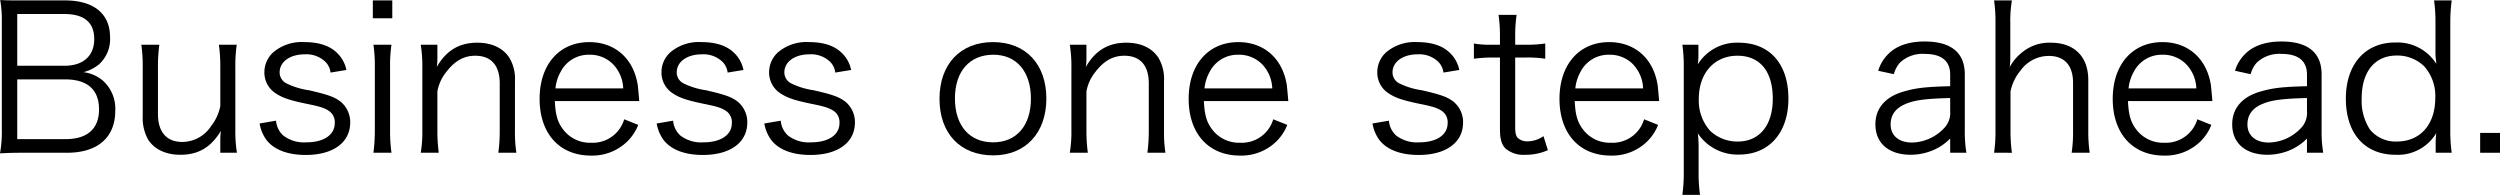 <svg xmlns="http://www.w3.org/2000/svg" viewBox="0 0 528.806 41.217"><defs><style>.a{isolation:isolate;}</style></defs><g class="a"><path d="M4.665,32.312c-1.866,0-3.181.042-4.665.127a26.141,26.141,0,0,0,.382-5.258V4.495A24.535,24.535,0,0,0,.043,0C1.357.085,2.205.085,4.665.085h9.032c6.148,0,9.583,2.798,9.583,7.802a7.168,7.168,0,0,1-2.29,5.682,8.473,8.473,0,0,1-3.35,1.696,7.852,7.852,0,0,1,4.113,1.781,7.977,7.977,0,0,1,2.629,6.361c0,5.683-3.731,8.905-10.219,8.905Zm8.99-18.404c3.943,0,6.276-2.078,6.276-5.64,0-3.52-2.121-5.301-6.318-5.301H3.647v10.94ZM3.647,29.429H13.866c4.622,0,7.082-2.205,7.082-6.276,0-4.198-2.46-6.36-7.167-6.36H3.647Z"/><path d="M46.599,29.556a13.065,13.065,0,0,1,.127-1.866c-2.12,3.478-4.749,5.047-8.566,5.047-3.053,0-5.428-1.103-6.785-3.139a9.264,9.264,0,0,1-1.188-4.918V14.206a30.527,30.527,0,0,0-.297-4.75H33.708a32.617,32.617,0,0,0-.297,4.792v9.88c0,3.774,1.823,5.894,5.131,5.894a7.294,7.294,0,0,0,6.106-3.35,9.905,9.905,0,0,0,1.951-4.24V14.248a32.994,32.994,0,0,0-.297-4.792h3.774a31.791,31.791,0,0,0-.297,4.792V27.52a28.605,28.605,0,0,0,.339,4.792h-3.52Z"/><path d="M58.385,25.527a4.758,4.758,0,0,0,1.484,3.096,7.181,7.181,0,0,0,4.919,1.484c3.689,0,6.021-1.569,6.021-4.071a2.863,2.863,0,0,0-1.315-2.629c-1.018-.636-1.866-.891-5.004-1.526-3.392-.721-4.834-1.23-6.276-2.205a5.214,5.214,0,0,1-2.289-4.453A5.671,5.671,0,0,1,57.748,11.11a9.29,9.29,0,0,1,6.615-2.205c2.883,0,5.131.679,6.657,2.036a6.844,6.844,0,0,1,2.248,3.858l-3.35.551a3.858,3.858,0,0,0-1.06-2.247,5.797,5.797,0,0,0-4.41-1.611c-3.095,0-5.3,1.569-5.3,3.816a2.606,2.606,0,0,0,1.442,2.332,15.812,15.812,0,0,0,4.707,1.442c4.113.933,5.47,1.441,6.742,2.417a5.597,5.597,0,0,1,2.036,4.41c0,4.24-3.604,6.869-9.414,6.869-3.859,0-6.827-1.145-8.396-3.308a8.384,8.384,0,0,1-1.357-3.35Z"/><path d="M82.976.085V3.859H78.863V.085Zm-.17,9.371A30.331,30.331,0,0,0,82.51,14.248V27.52a33.345,33.345,0,0,0,.297,4.792H78.99a36.838,36.838,0,0,0,.296-4.792V14.248A31.119,31.119,0,0,0,78.99,9.456Z"/><path d="M88.996,32.312a27.061,27.061,0,0,0,.339-4.792V14.248a28.649,28.649,0,0,0-.339-4.792h3.52V12.34a11.35,11.35,0,0,1-.127,1.823c1.993-3.477,4.75-5.131,8.566-5.131,3.053,0,5.428,1.103,6.785,3.18a8.65,8.65,0,0,1,1.187,4.877V27.562a28.786,28.786,0,0,0,.297,4.75h-3.817a34.13,34.13,0,0,0,.297-4.792V17.64c0-3.816-1.823-5.851-5.173-5.851-2.374,0-4.283,1.06-6.064,3.35a9.086,9.086,0,0,0-1.951,4.198v8.184a34.221,34.221,0,0,0,.297,4.792Z"/><path d="M117.362,21.372c.127,2.841.551,4.41,1.696,5.937a7.095,7.095,0,0,0,5.979,2.883,6.93,6.93,0,0,0,6.997-4.961l2.968,1.188a10.142,10.142,0,0,1-2.332,3.52,10.592,10.592,0,0,1-7.675,2.969c-6.658,0-10.855-4.665-10.855-12.001,0-7.251,4.155-12,10.516-12,5.47,0,9.414,3.52,10.262,9.202.043.467.212,2.12.297,3.265Zm14.46-2.671a7.741,7.741,0,0,0-2.248-5.216,6.879,6.879,0,0,0-5.004-1.908,6.637,6.637,0,0,0-6.021,3.689A8.879,8.879,0,0,0,117.489,18.7Z"/><path d="M142.378,25.527a4.759,4.759,0,0,0,1.484,3.096,7.181,7.181,0,0,0,4.919,1.484c3.689,0,6.021-1.569,6.021-4.071a2.864,2.864,0,0,0-1.314-2.629c-1.018-.636-1.866-.891-5.004-1.526-3.392-.721-4.834-1.23-6.276-2.205a5.214,5.214,0,0,1-2.29-4.453,5.671,5.671,0,0,1,1.823-4.113,9.289,9.289,0,0,1,6.615-2.205c2.883,0,5.131.679,6.657,2.036a6.844,6.844,0,0,1,2.248,3.858l-3.35.551a3.858,3.858,0,0,0-1.06-2.247,5.797,5.797,0,0,0-4.41-1.611c-3.095,0-5.3,1.569-5.3,3.816a2.606,2.606,0,0,0,1.441,2.332A15.813,15.813,0,0,0,149.29,19.082c4.113.933,5.47,1.441,6.742,2.417a5.597,5.597,0,0,1,2.036,4.41c0,4.24-3.604,6.869-9.414,6.869-3.859,0-6.827-1.145-8.396-3.308a8.385,8.385,0,0,1-1.357-3.35Z"/><path d="M165.146,25.527A4.758,4.758,0,0,0,166.63,28.623a7.181,7.181,0,0,0,4.919,1.484c3.689,0,6.021-1.569,6.021-4.071a2.864,2.864,0,0,0-1.314-2.629c-1.018-.636-1.866-.891-5.004-1.526-3.392-.721-4.834-1.23-6.276-2.205a5.214,5.214,0,0,1-2.29-4.453A5.671,5.671,0,0,1,164.51,11.11a9.289,9.289,0,0,1,6.615-2.205c2.883,0,5.131.679,6.657,2.036a6.843,6.843,0,0,1,2.248,3.858l-3.35.551a3.858,3.858,0,0,0-1.06-2.247,5.797,5.797,0,0,0-4.41-1.611c-3.095,0-5.3,1.569-5.3,3.816a2.605,2.605,0,0,0,1.442,2.332,15.803,15.803,0,0,0,4.707,1.442c4.113.933,5.47,1.441,6.742,2.417a5.596,5.596,0,0,1,2.036,4.41c0,4.24-3.604,6.869-9.414,6.869-3.858,0-6.827-1.145-8.396-3.308a8.384,8.384,0,0,1-1.357-3.35Z"/><path d="M198.726,20.905c0-7.336,4.41-12,11.322-12s11.28,4.665,11.28,11.958c0,7.25-4.41,12.001-11.237,12.001C203.136,32.863,198.726,28.241,198.726,20.905Zm3.265-.085c0,5.768,3.095,9.287,8.057,9.287s8.015-3.519,8.015-9.245-3.053-9.287-7.93-9.287C205.086,11.576,201.991,15.096,201.991,20.82Z"/><path d="M226.286,32.312a27.06,27.06,0,0,0,.339-4.792V14.248a28.648,28.648,0,0,0-.339-4.792h3.52V12.34a11.341,11.341,0,0,1-.128,1.823c1.993-3.477,4.75-5.131,8.566-5.131,3.053,0,5.428,1.103,6.785,3.18a8.649,8.649,0,0,1,1.187,4.877V27.562a28.797,28.797,0,0,0,.297,4.75h-3.816a34.145,34.145,0,0,0,.297-4.792V17.64c0-3.816-1.823-5.851-5.173-5.851-2.374,0-4.283,1.06-6.063,3.35a9.084,9.084,0,0,0-1.951,4.198v8.184a34.206,34.206,0,0,0,.297,4.792Z"/><path d="M254.651,21.372c.127,2.841.551,4.41,1.696,5.937a7.095,7.095,0,0,0,5.979,2.883,6.929,6.929,0,0,0,6.996-4.961l2.969,1.188a10.149,10.149,0,0,1-2.332,3.52,10.592,10.592,0,0,1-7.675,2.969c-6.658,0-10.855-4.665-10.855-12.001,0-7.251,4.156-12,10.516-12,5.47,0,9.413,3.52,10.262,9.202.042.467.212,2.12.297,3.265Zm14.46-2.671a7.742,7.742,0,0,0-2.248-5.216,6.88,6.88,0,0,0-5.004-1.908,6.637,6.637,0,0,0-6.021,3.689A8.877,8.877,0,0,0,254.778,18.7Z"/><path d="M293.786,25.527A4.761,4.761,0,0,0,295.27,28.623a7.181,7.181,0,0,0,4.919,1.484c3.688,0,6.021-1.569,6.021-4.071a2.865,2.865,0,0,0-1.314-2.629c-1.019-.636-1.866-.891-5.004-1.526-3.392-.721-4.834-1.23-6.276-2.205a5.215,5.215,0,0,1-2.289-4.453A5.671,5.671,0,0,1,293.15,11.11a9.29,9.29,0,0,1,6.615-2.205c2.884,0,5.131.679,6.657,2.036a6.847,6.847,0,0,1,2.248,3.858L305.32,15.35a3.861,3.861,0,0,0-1.06-2.247,5.798,5.798,0,0,0-4.41-1.611c-3.096,0-5.301,1.569-5.301,3.816a2.606,2.606,0,0,0,1.441,2.332,15.813,15.813,0,0,0,4.707,1.442c4.113.933,5.471,1.441,6.742,2.417a5.596,5.596,0,0,1,2.035,4.41c0,4.24-3.603,6.869-9.413,6.869-3.858,0-6.827-1.145-8.396-3.308a8.379,8.379,0,0,1-1.356-3.35Z"/><path d="M320.795,3.138a30.548,30.548,0,0,0-.297,4.707V9.456h2.035a26.079,26.079,0,0,0,4.325-.254v3.223a25.476,25.476,0,0,0-4.325-.254h-2.035V26.927c0,1.229.169,1.866.551,2.247a2.871,2.871,0,0,0,2.078.721,5.878,5.878,0,0,0,3.35-1.101l.933,2.968a11.419,11.419,0,0,1-4.793.976,5.805,5.805,0,0,1-4.154-1.314c-.849-.849-1.188-2.078-1.188-4.071V12.17h-1.697a28.424,28.424,0,0,0-3.816.254V9.202a19.238,19.238,0,0,0,3.816.254h1.697V7.845a32.332,32.332,0,0,0-.297-4.707Z"/><path d="M333.09,21.372c.127,2.841.551,4.41,1.696,5.937a7.095,7.095,0,0,0,5.979,2.883,6.93,6.93,0,0,0,6.996-4.961l2.969,1.188a10.163,10.163,0,0,1-2.332,3.52,10.594,10.594,0,0,1-7.676,2.969c-6.658,0-10.855-4.665-10.855-12.001,0-7.251,4.155-12,10.516-12,5.471,0,9.414,3.52,10.262,9.202.043.467.213,2.12.297,3.265ZM347.55,18.7a7.745,7.745,0,0,0-2.247-5.216,6.88,6.88,0,0,0-5.004-1.908,6.637,6.637,0,0,0-6.021,3.689,8.879,8.879,0,0,0-1.06,3.435Z"/><path d="M355.859,41.217a34.859,34.859,0,0,0,.297-4.749V14.332a33.443,33.443,0,0,0-.297-4.876h3.392V11.873a13.74,13.74,0,0,1-.127,1.739,9.697,9.697,0,0,1,8.65-4.58c6.531,0,10.517,4.452,10.517,11.831,0,7.21-4.071,11.831-10.431,11.831a10.106,10.106,0,0,1-8.736-4.494,23.7,23.7,0,0,1,.17,2.968v5.259a32.225,32.225,0,0,0,.297,4.791Zm19.124-20.354c0-5.767-2.714-9.074-7.463-9.074-4.877,0-8.184,3.647-8.184,9.117a9.581,9.581,0,0,0,2.416,6.784,8.359,8.359,0,0,0,5.811,2.248C372.184,29.938,374.983,26.502,374.983,20.863Z"/><path d="M412.505,29.301a11.041,11.041,0,0,1-3.901,2.587,12.502,12.502,0,0,1-4.41.849c-4.664,0-7.505-2.418-7.505-6.445,0-3.393,2.12-5.852,6.063-6.955,2.502-.721,4.537-.976,9.753-1.103V15.774c0-2.884-1.823-4.368-5.343-4.368a6.955,6.955,0,0,0-5.258,1.823,5.953,5.953,0,0,0-1.315,2.46l-3.309-.721a8.398,8.398,0,0,1,2.375-3.774c1.738-1.611,4.283-2.417,7.463-2.417,5.598,0,8.482,2.374,8.482,6.954V27.648a27.183,27.183,0,0,0,.339,4.665h-3.434Zm0-8.565c-5.046.127-7.463.424-9.371,1.229-2.163.891-3.223,2.332-3.223,4.368,0,2.332,1.738,3.816,4.495,3.816a9.586,9.586,0,0,0,6.784-3.011,4.622,4.622,0,0,0,1.315-3.647Z"/><path d="M421.79,32.312a30.76,30.76,0,0,0,.297-4.792V4.877A31.108,31.108,0,0,0,421.79.085h3.773a26.396,26.396,0,0,0-.339,4.834V12.085a14.52,14.52,0,0,1-.127,2.121,9.64,9.64,0,0,1,2.332-2.884,9.104,9.104,0,0,1,6.36-2.29c4.961,0,7.93,2.926,7.93,7.887V27.562a32.023,32.023,0,0,0,.297,4.75H438.2a29.585,29.585,0,0,0,.297-4.792V17.513c0-3.689-1.823-5.682-5.131-5.682a7.341,7.341,0,0,0-5.979,3.096,9.851,9.851,0,0,0-2.121,4.453v8.142a34.373,34.373,0,0,0,.297,4.792Z"/><path d="M450.113,21.372c.127,2.841.552,4.41,1.696,5.937a7.095,7.095,0,0,0,5.979,2.883,6.929,6.929,0,0,0,6.997-4.961l2.968,1.188a10.119,10.119,0,0,1-2.332,3.52,10.59,10.59,0,0,1-7.675,2.969c-6.657,0-10.855-4.665-10.855-12.001,0-7.251,4.155-12,10.517-12,5.47,0,9.413,3.52,10.262,9.202.042.467.211,2.12.297,3.265Zm14.46-2.671a7.738,7.738,0,0,0-2.248-5.216,6.878,6.878,0,0,0-5.004-1.908A6.637,6.637,0,0,0,451.3,15.266,8.877,8.877,0,0,0,450.24,18.7Z"/><path d="M487.977,29.301a11.048,11.048,0,0,1-3.9,2.587,12.51,12.51,0,0,1-4.41.849c-4.665,0-7.506-2.418-7.506-6.445,0-3.393,2.12-5.852,6.064-6.955,2.502-.721,4.537-.976,9.753-1.103V15.774c0-2.884-1.823-4.368-5.343-4.368a6.957,6.957,0,0,0-5.259,1.823,5.975,5.975,0,0,0-1.315,2.46l-3.307-.721a8.388,8.388,0,0,1,2.375-3.774c1.738-1.611,4.282-2.417,7.463-2.417,5.597,0,8.48,2.374,8.48,6.954V27.648a27.08,27.08,0,0,0,.34,4.665h-3.436Zm0-8.565c-5.046.127-7.463.424-9.371,1.229-2.162.891-3.223,2.332-3.223,4.368,0,2.332,1.738,3.816,4.494,3.816a9.588,9.588,0,0,0,6.785-3.011,4.622,4.622,0,0,0,1.315-3.647Z"/><path d="M515.198,30.234a18.73,18.73,0,0,1,.128-2.078,9.457,9.457,0,0,1-8.608,4.58c-6.53,0-10.516-4.495-10.516-11.873,0-7.251,4.07-11.873,10.431-11.873a9.735,9.735,0,0,1,8.693,4.495l-.043-.636a12.865,12.865,0,0,1-.127-2.248V4.919A33.218,33.218,0,0,0,514.859.085H518.59a34.625,34.625,0,0,0-.297,4.792v22.559a33.069,33.069,0,0,0,.297,4.877h-3.393Zm-15.646-9.457a11.086,11.086,0,0,0,1.738,6.615,7.007,7.007,0,0,0,5.683,2.545c4.961,0,8.142-3.604,8.142-9.202a9.381,9.381,0,0,0-2.375-6.743,8.182,8.182,0,0,0-5.767-2.247C502.35,11.746,499.551,15.138,499.551,20.778Z"/><path d="M528.806,28.113v4.199h-4.197V28.113Z"/></g></svg>
